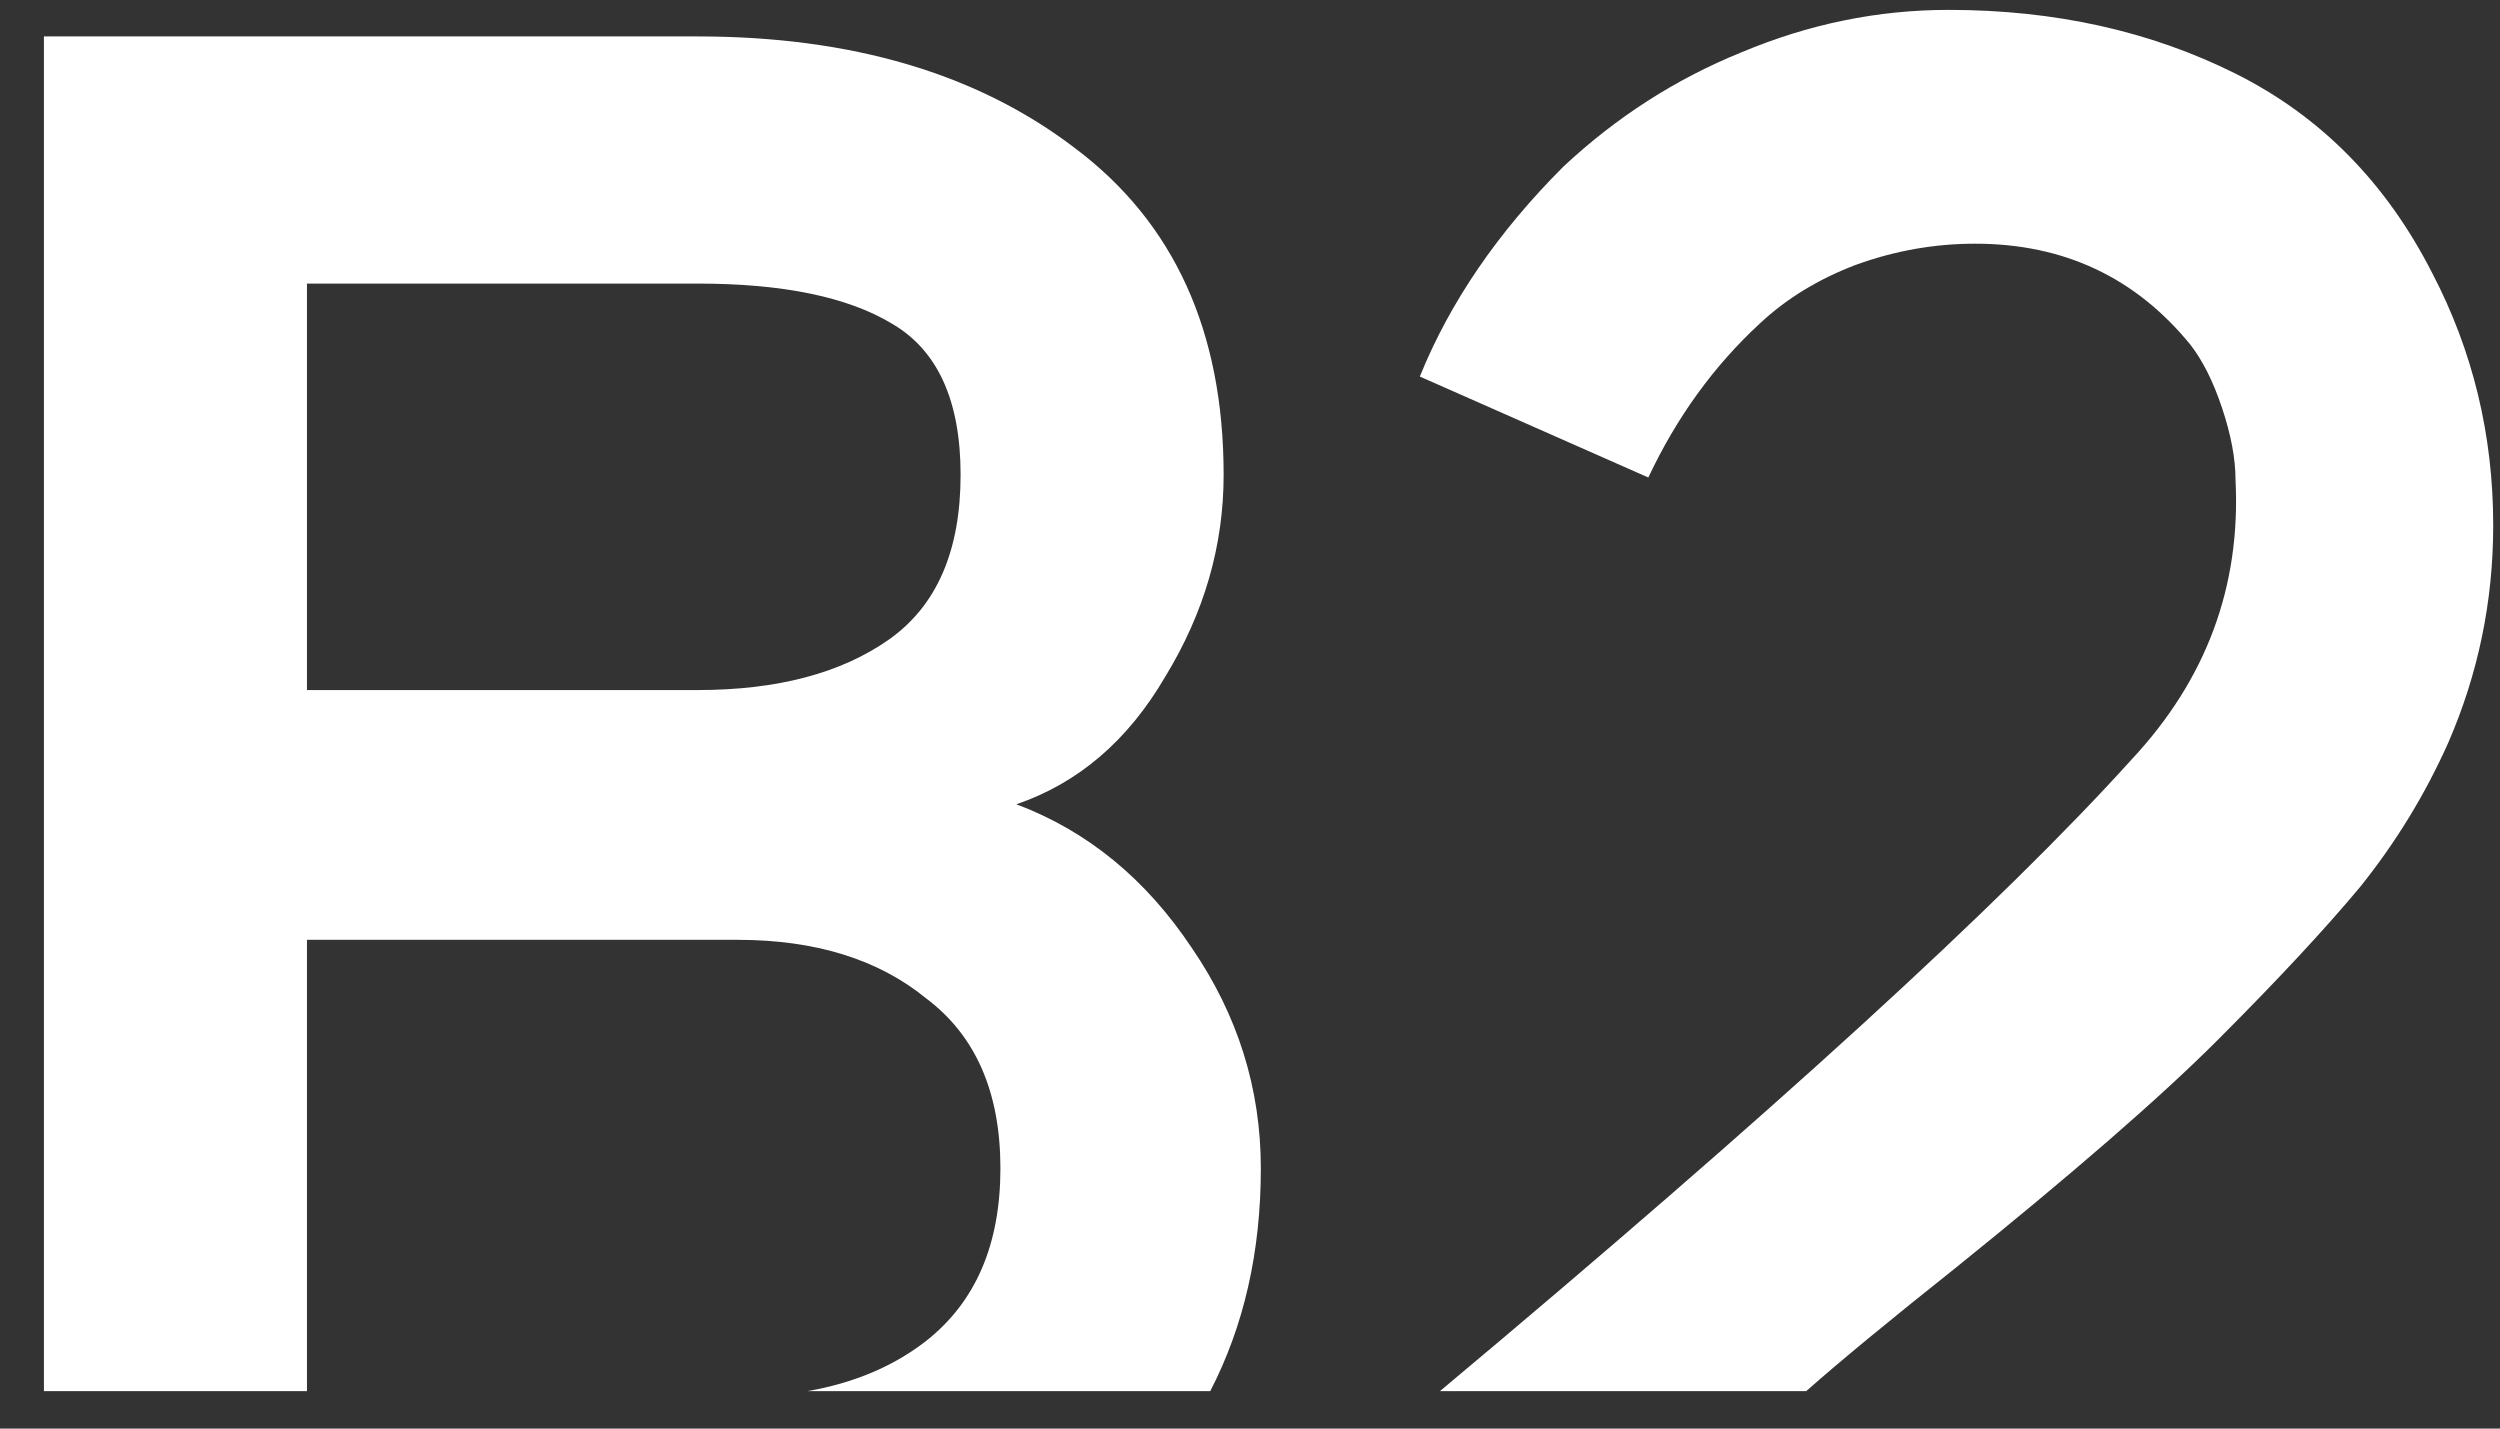 <svg width="42" height="24" viewBox="0 0 42 24" fill="none" xmlns="http://www.w3.org/2000/svg">
<rect x="0" y="0" width="42" height="24" fill="#333333" stroke="none"/>
<path d="M23.853 6.326C24.359 5.076 25.163 3.901 26.264 2.8C27.156 1.966 28.153 1.327 29.254 0.88C30.385 0.404 31.546 0.166 32.736 0.166C34.521 0.166 36.128 0.523 37.557 1.237C38.985 1.951 40.086 3.067 40.86 4.585C41.544 5.894 41.886 7.308 41.886 8.825C41.886 10.105 41.633 11.325 41.127 12.486C40.741 13.349 40.25 14.152 39.654 14.896C39.059 15.61 38.256 16.473 37.244 17.485C36.292 18.437 34.819 19.717 32.825 21.324C31.736 22.189 30.909 22.872 30.344 23.371H24.191C29.754 18.716 33.629 15.177 35.816 12.754C37.066 11.414 37.646 9.852 37.557 8.067C37.557 7.71 37.482 7.308 37.333 6.861C37.185 6.415 37.006 6.058 36.798 5.79C35.875 4.659 34.67 4.094 33.182 4.094C32.498 4.094 31.828 4.213 31.174 4.451C30.549 4.689 30.013 5.016 29.567 5.433C28.793 6.147 28.168 7.01 27.692 8.022L23.853 6.326Z" fill="white"/>
<path fill-rule="evenodd" clip-rule="evenodd" d="M20.332 23.371C20.899 22.275 21.182 21.028 21.182 19.628C21.182 18.288 20.795 17.053 20.021 15.923C19.247 14.762 18.265 13.959 17.075 13.512C18.117 13.155 18.95 12.441 19.575 11.37C20.23 10.299 20.557 9.168 20.557 7.977C20.557 5.567 19.724 3.737 18.057 2.487C16.421 1.237 14.308 0.612 11.719 0.612H0.738V23.371H5.157V15.789H12.388C13.698 15.789 14.754 16.116 15.557 16.771C16.391 17.396 16.807 18.348 16.807 19.628C16.807 20.907 16.391 21.874 15.557 22.529C15.011 22.954 14.346 23.235 13.565 23.371H20.332ZM16.138 7.977C16.138 6.728 15.751 5.879 14.977 5.433C14.233 4.987 13.147 4.764 11.719 4.764H5.157V11.593H11.719C13.058 11.593 14.129 11.31 14.933 10.745C15.736 10.179 16.138 9.257 16.138 7.977Z" fill="white"/>
</svg>
